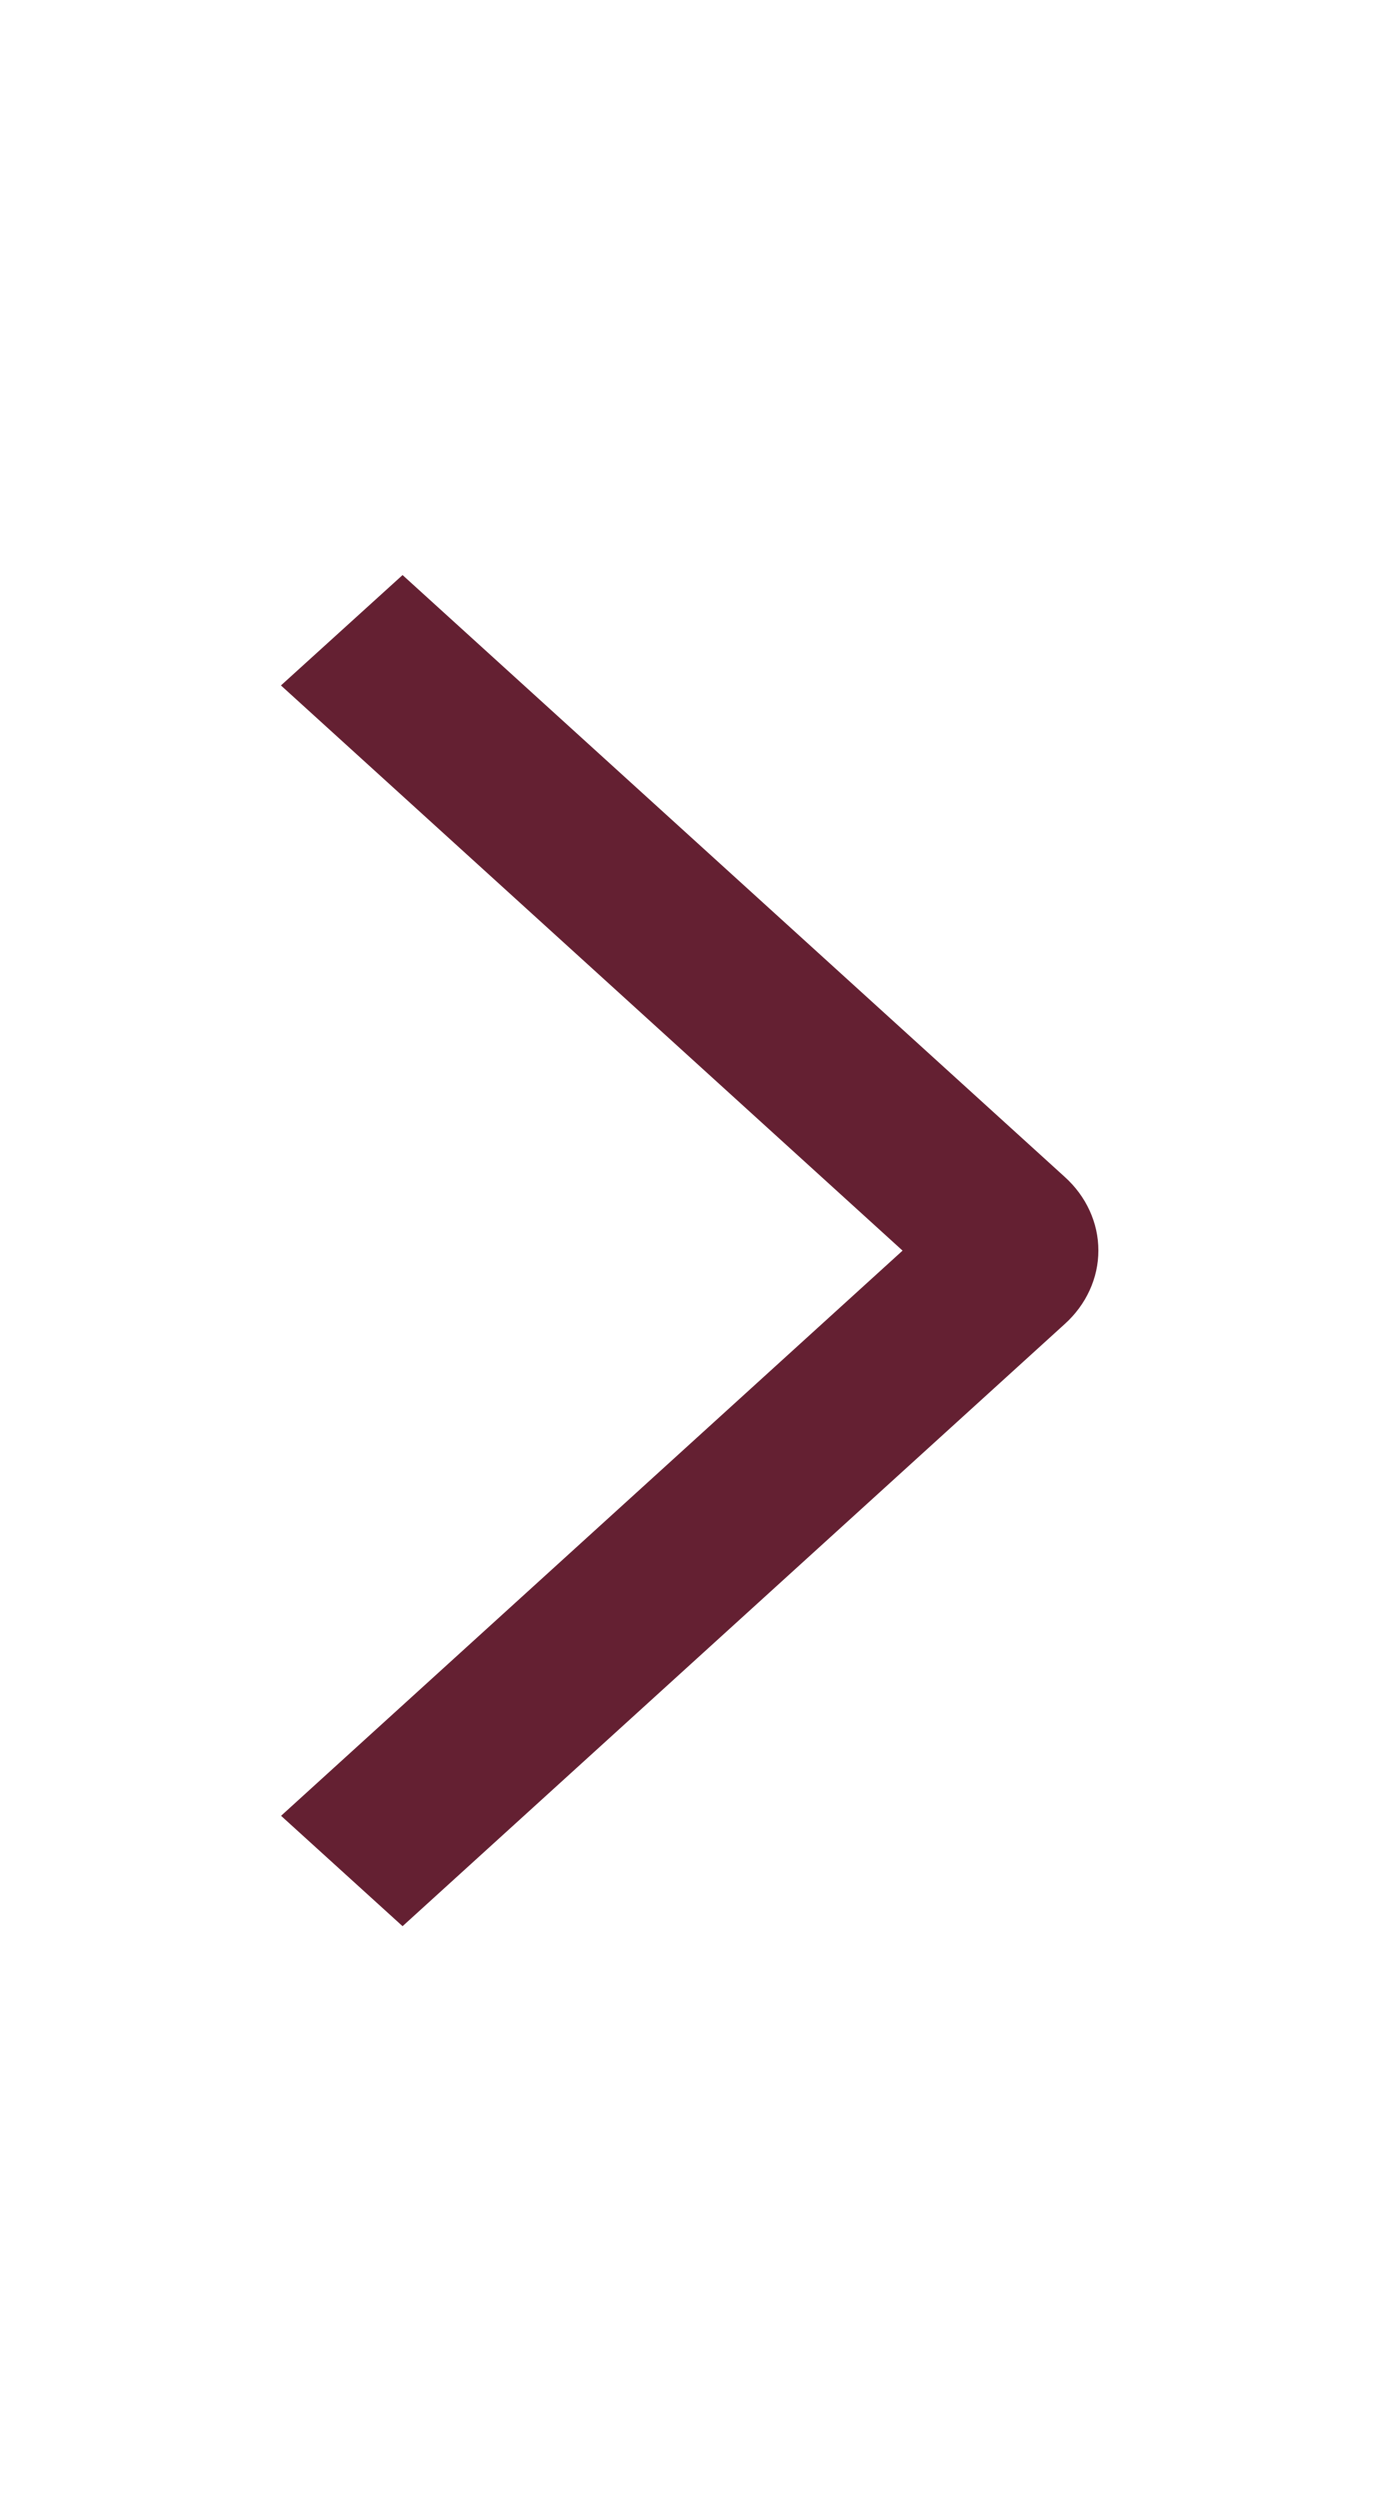 <?xml version="1.0" encoding="UTF-8"?> <svg xmlns="http://www.w3.org/2000/svg" viewBox="0 0 22.00 40.00" data-guides="{&quot;vertical&quot;:[],&quot;horizontal&quot;:[]}"><path fill="#642032" stroke="none" fill-opacity="1" stroke-width="1" stroke-opacity="1" baseline-shift="baseline" color-interpolation-filters="linearRGB" color-interpolation="sRGB" color="rgb(51, 51, 51)" font-size-adjust="" font-stretch="normal" id="tSvg12ce5a735be" title="Path 1" d="M4.495 10.966C5.144 10.377 5.792 9.789 6.441 9.2C9.972 12.409 13.504 15.619 17.035 18.828C17.206 18.982 17.342 19.166 17.434 19.368C17.527 19.57 17.574 19.787 17.574 20.006C17.574 20.224 17.527 20.441 17.434 20.643C17.342 20.845 17.206 21.029 17.035 21.183C13.504 24.394 9.972 27.605 6.441 30.816C5.793 30.227 5.145 29.639 4.497 29.05C7.812 26.036 11.126 23.022 14.441 20.008C11.126 16.994 7.811 13.98 4.495 10.966Z"></path><defs></defs></svg> 